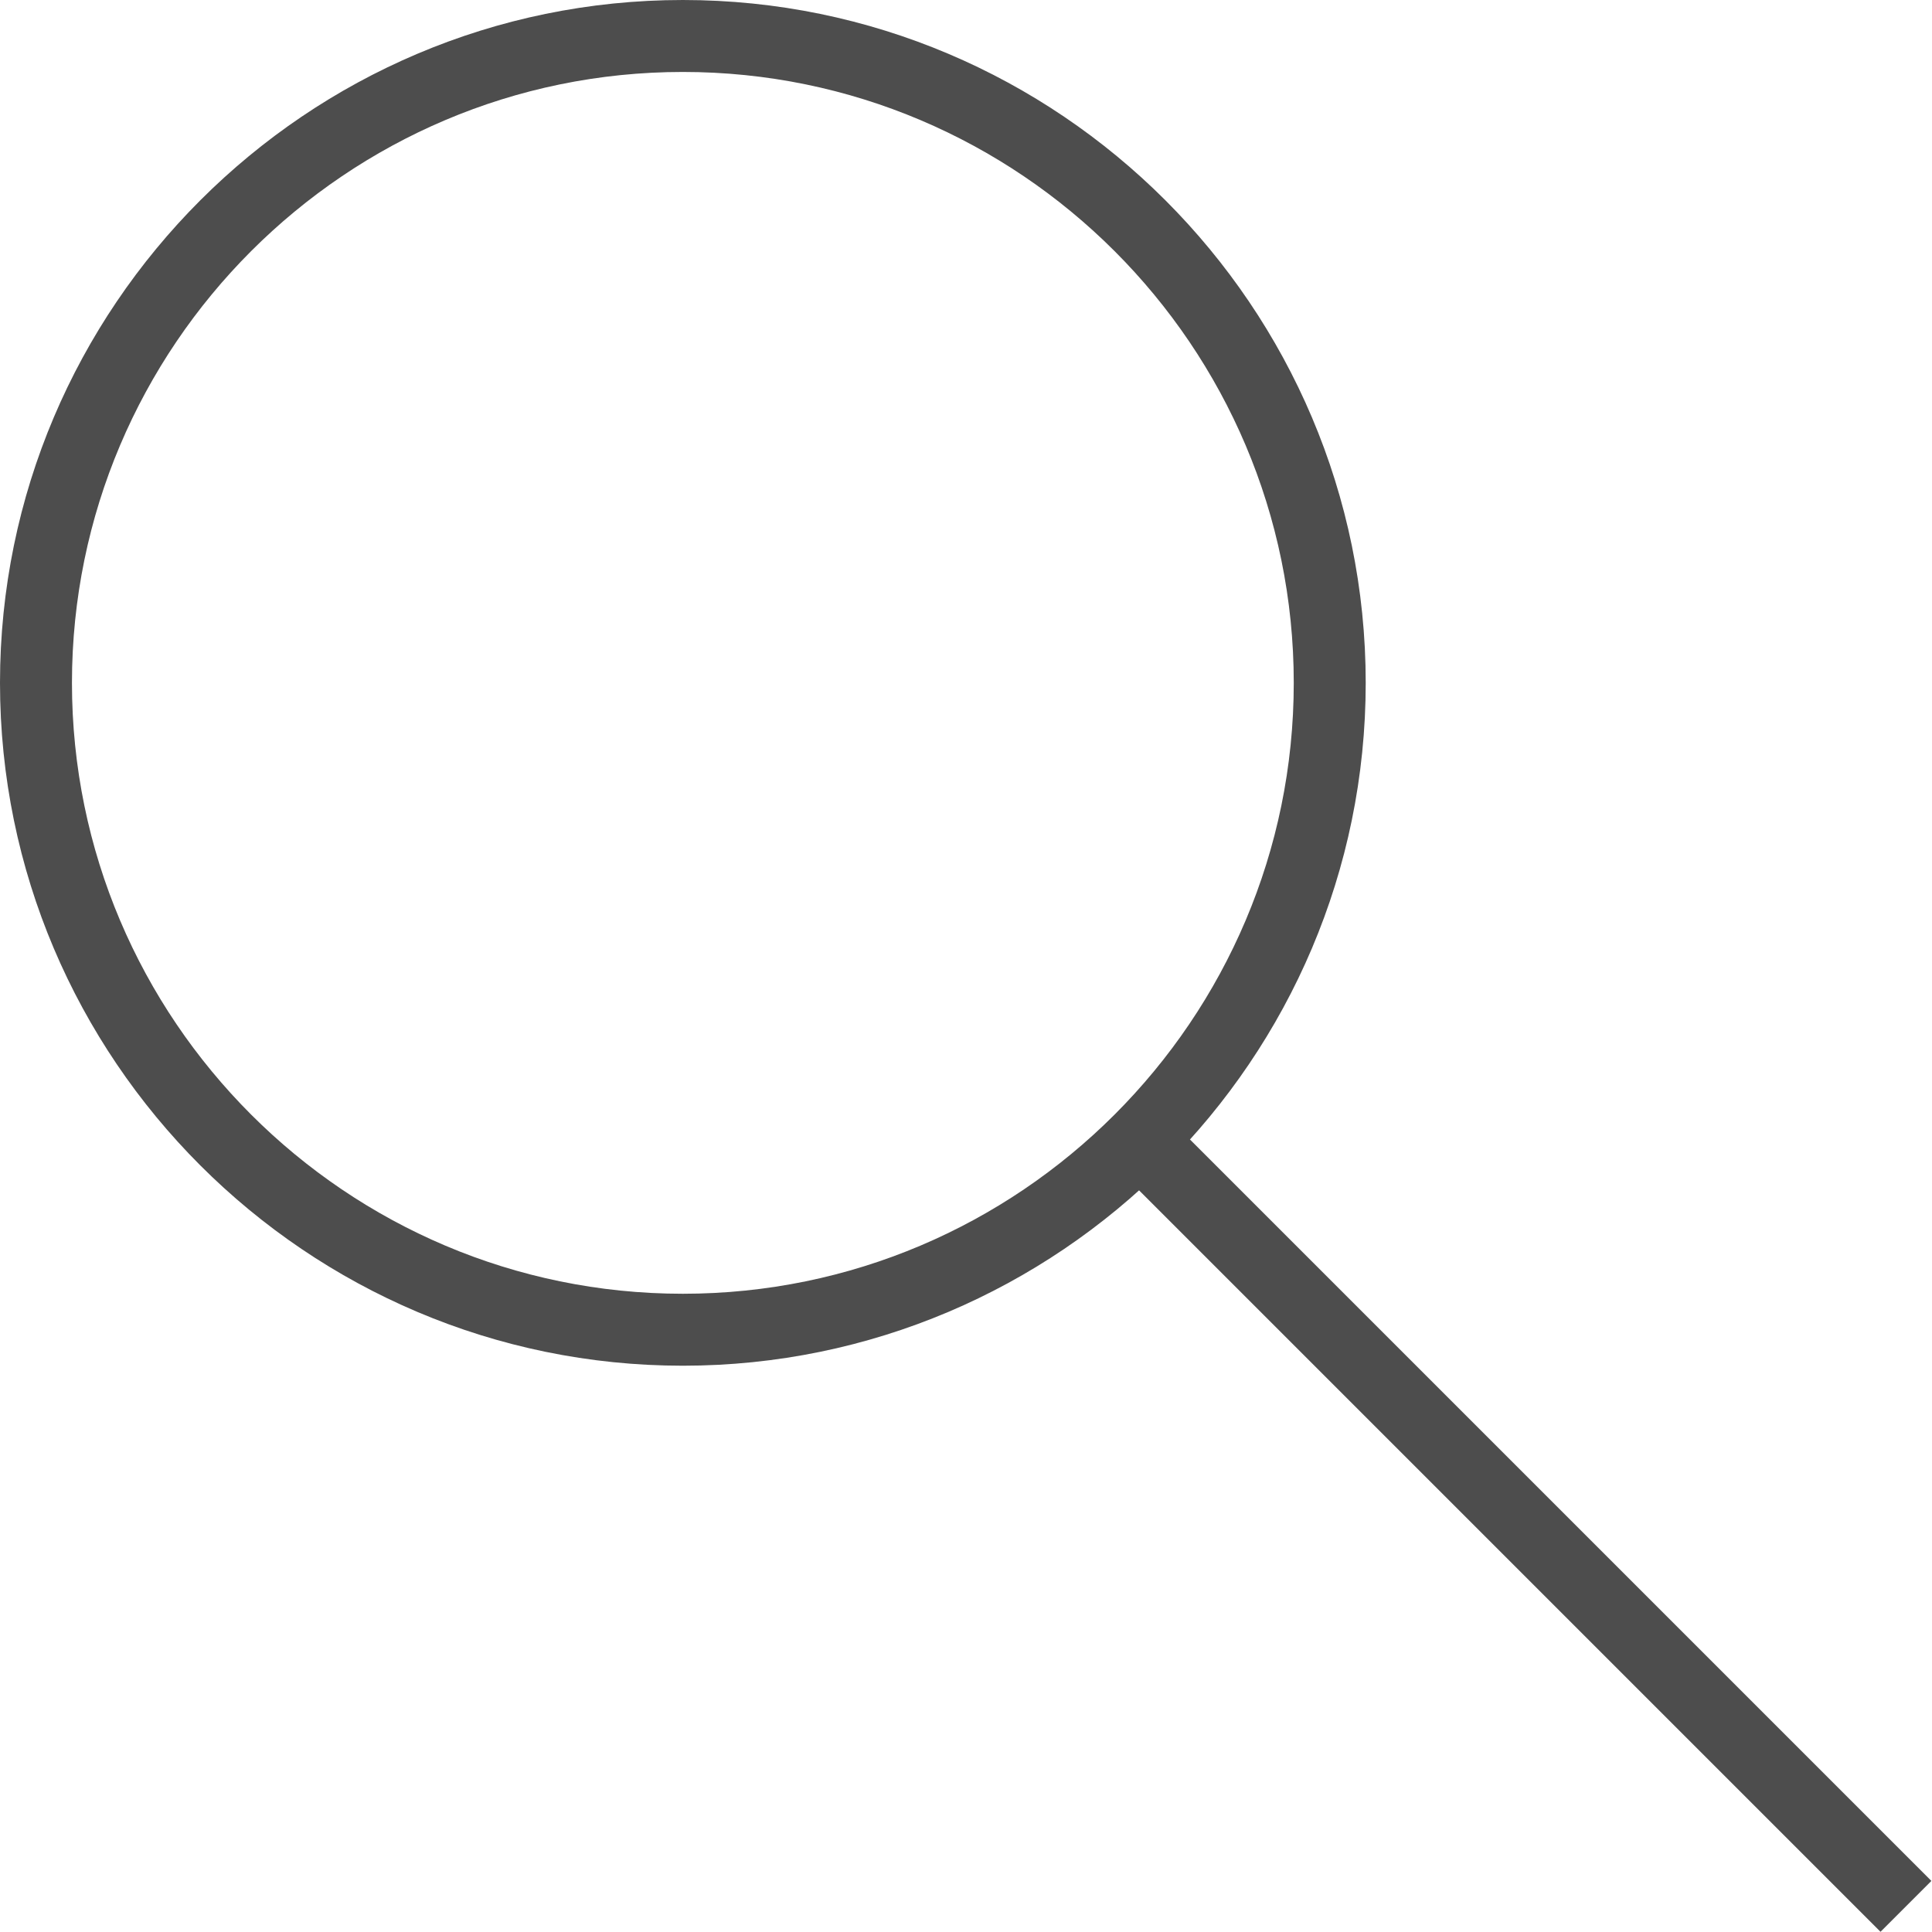 <svg viewBox="0 0 26.85 26.85" xmlns="http://www.w3.org/2000/svg"><g fill="#4d4d4d"><path d="m9.49 18.98c-5.23 0-9.49-4.26-9.49-9.49s4.26-9.49 9.49-9.49 9.49 4.26 9.49 9.49-4.26 9.49-9.49 9.49zm0-17.98c-4.68 0-8.49 3.81-8.49 8.49s3.81 8.49 8.49 8.49 8.49-3.81 8.49-8.49-3.81-8.49-8.49-8.49z"/><path d="m20.67 13.64h1v15.06h-1z" transform="matrix(.707 -.707 .707 .707 -8.77 21.17)"/></g></svg>
